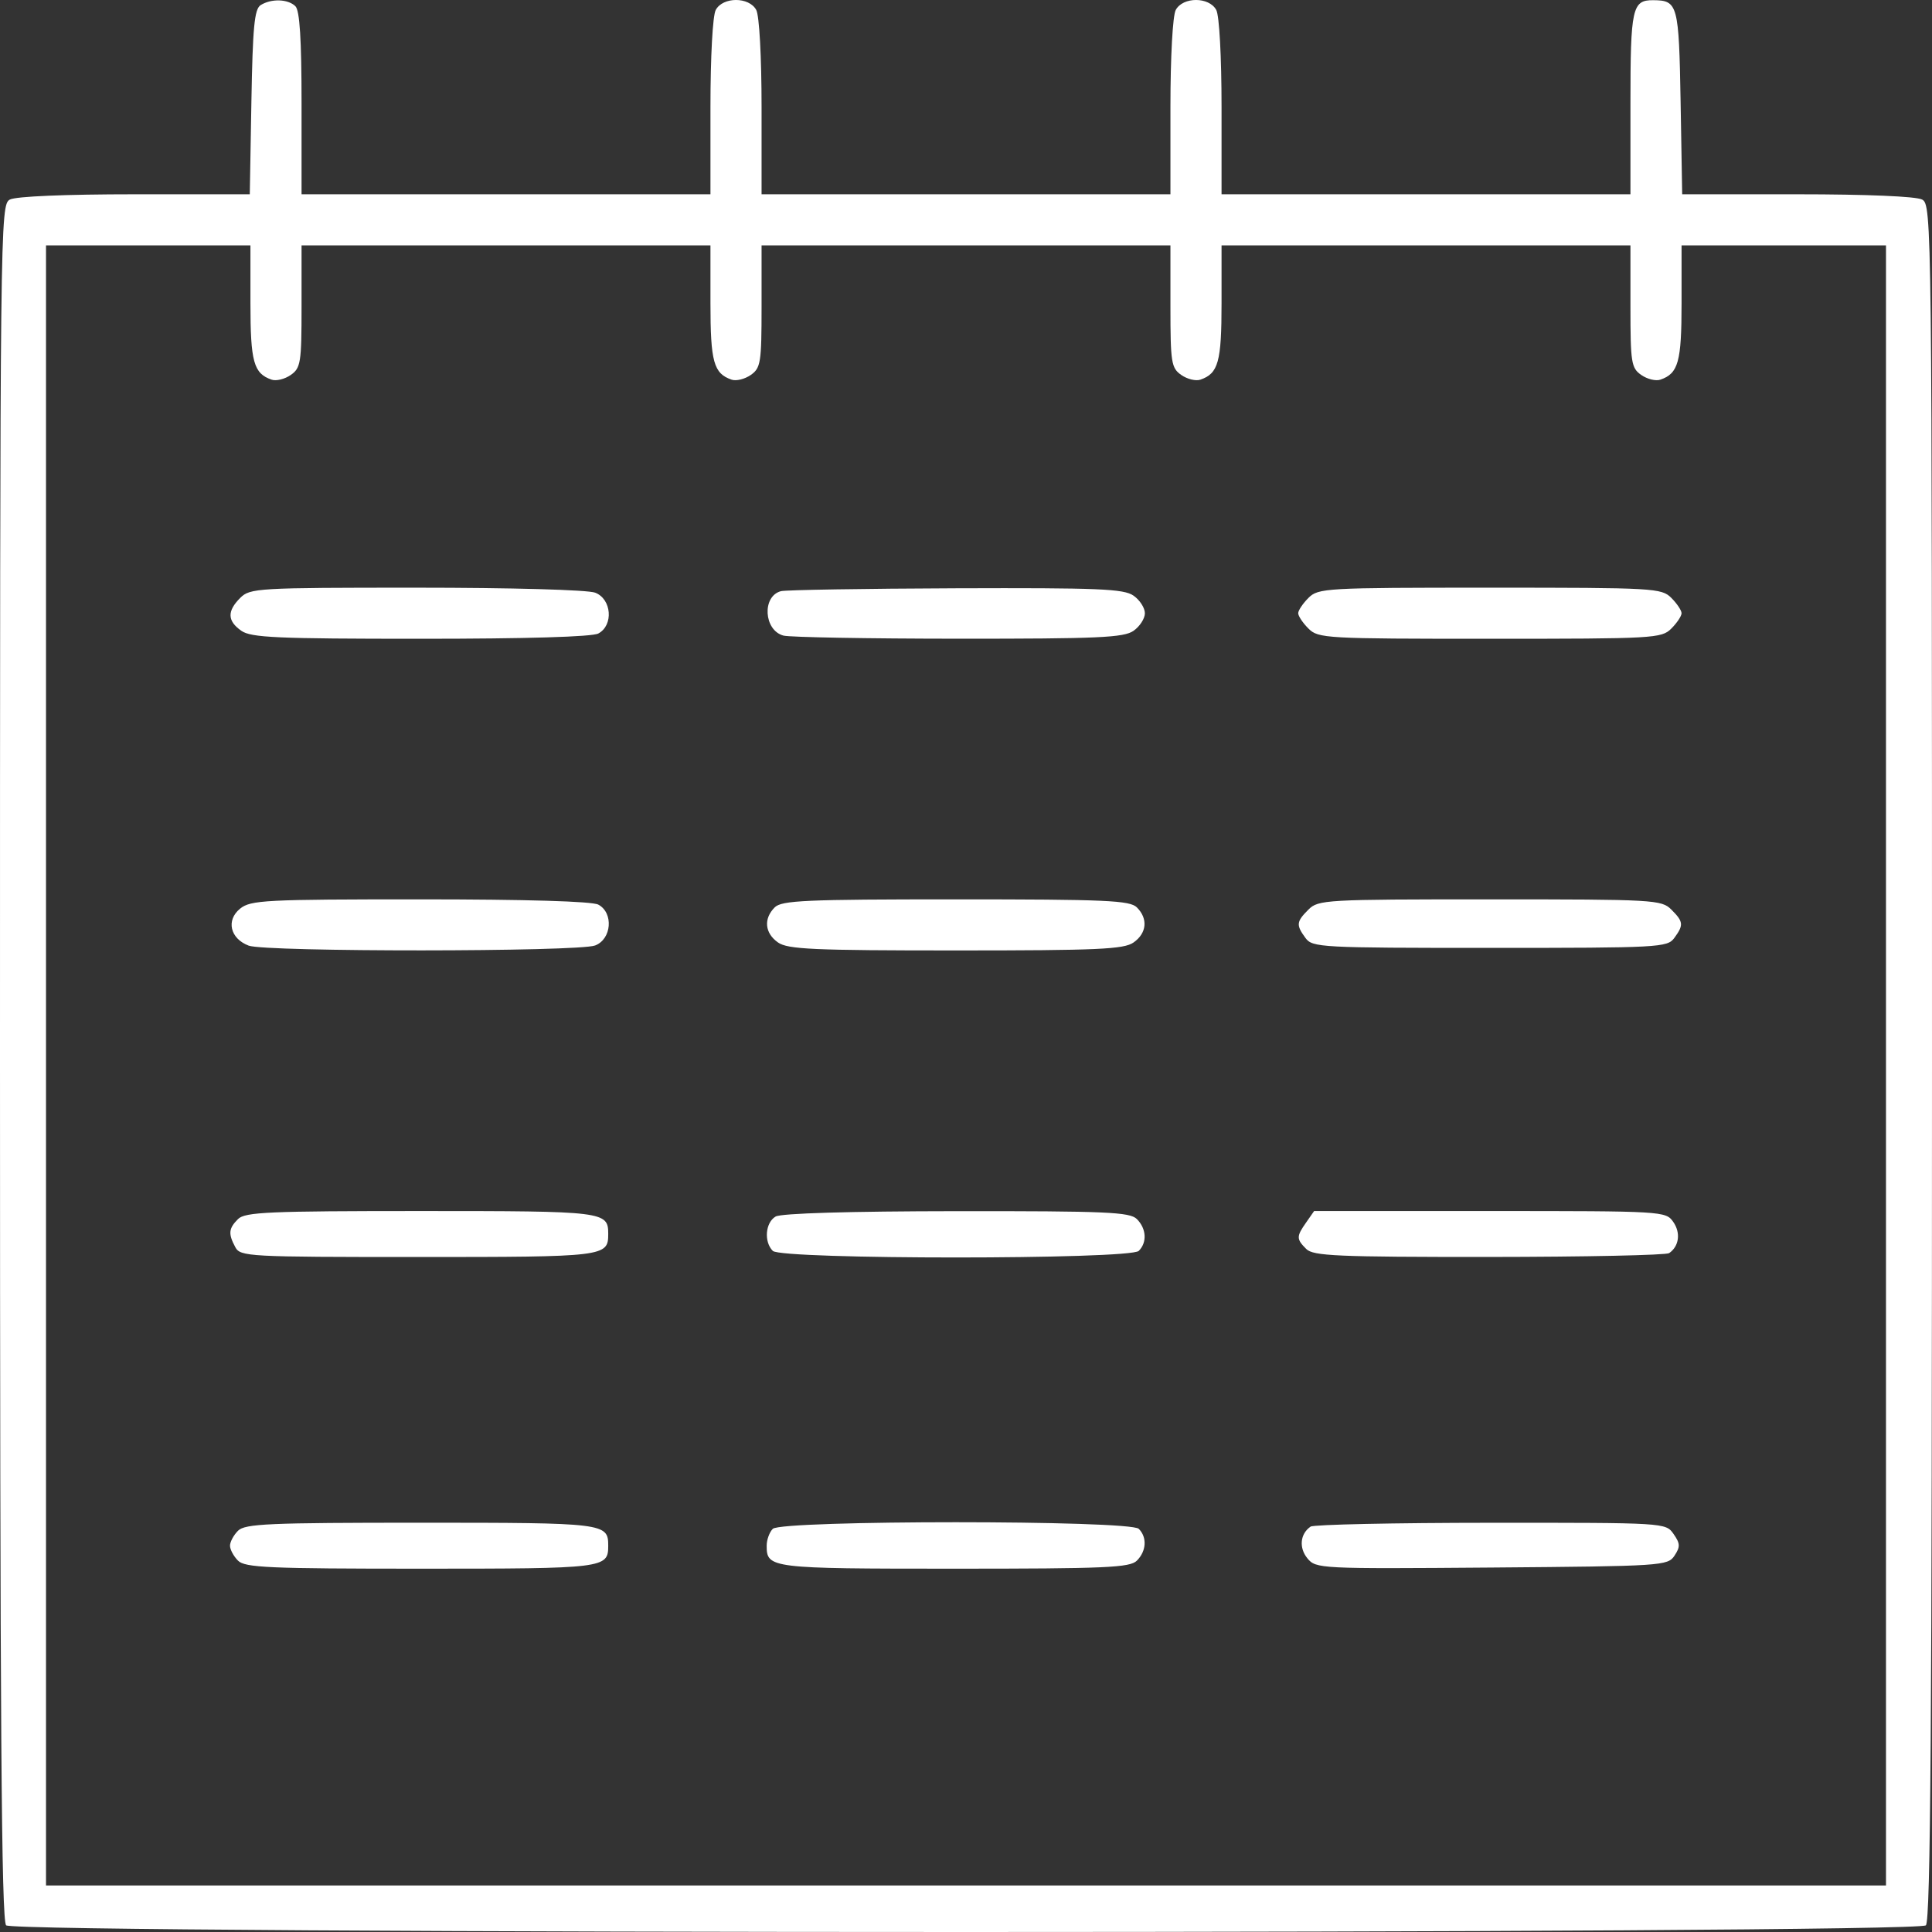 <?xml version="1.0" encoding="UTF-8"?> <svg xmlns="http://www.w3.org/2000/svg" width="59" height="59" viewBox="0 0 59 59" fill="none"><rect x="0" y="0" width="59" height="59" fill="#333333" stroke="none"/> <path fill-rule="evenodd" clip-rule="evenodd" d="M7.96 0.156C7.769 0.276 7.717 0.824 7.677 3.118L7.628 5.933H4.116C1.994 5.933 0.484 5.997 0.302 6.094C0.005 6.253 0 6.712 0 32.432C0 52.584 0.043 58.651 0.187 58.796C0.46 59.068 58.54 59.068 58.813 58.796C58.957 58.651 59 52.584 59 32.432C59 6.712 58.995 6.253 58.698 6.094C58.516 5.997 57.007 5.933 54.884 5.933H51.371L51.323 3.118C51.271 0.129 51.239 0.012 50.486 0.006C49.845 0.001 49.791 0.247 49.791 3.155V5.933H43.548H37.304V3.27C37.304 1.733 37.236 0.48 37.143 0.305C36.925 -0.102 36.123 -0.102 35.905 0.305C35.812 0.48 35.743 1.733 35.743 3.27V5.933H29.5H23.257V3.27C23.257 1.733 23.188 0.48 23.095 0.305C22.877 -0.102 22.075 -0.102 21.857 0.305C21.764 0.48 21.696 1.733 21.696 3.27V5.933H15.452H9.209V3.155C9.209 1.203 9.153 0.322 9.022 0.191C8.798 -0.032 8.286 -0.049 7.96 0.156ZM7.648 9.258C7.648 11.051 7.746 11.405 8.294 11.594C8.434 11.643 8.697 11.578 8.879 11.451C9.184 11.238 9.209 11.077 9.209 9.356V7.493H15.452H21.696V9.258C21.696 11.051 21.794 11.405 22.341 11.594C22.482 11.643 22.745 11.578 22.927 11.451C23.231 11.238 23.257 11.077 23.257 9.356V7.493H29.5H35.743V9.356C35.743 11.077 35.769 11.238 36.074 11.451C36.255 11.578 36.518 11.643 36.659 11.594C37.206 11.405 37.304 11.051 37.304 9.258V7.493H43.548H49.791V9.356C49.791 11.077 49.816 11.238 50.121 11.451C50.303 11.578 50.566 11.643 50.706 11.594C51.254 11.405 51.352 11.051 51.352 9.258V7.493H54.474H57.595V32.536V57.579H29.5H1.405V32.536V7.493H4.526H7.648V9.258ZM7.336 18.259C6.931 18.664 6.941 18.963 7.371 19.264C7.668 19.472 8.457 19.507 12.844 19.507C16.079 19.507 18.082 19.448 18.272 19.346C18.743 19.094 18.679 18.291 18.174 18.099C17.944 18.012 15.622 17.947 12.711 17.947C7.856 17.947 7.635 17.96 7.336 18.259ZM23.849 18.053C23.265 18.207 23.323 19.249 23.925 19.41C24.115 19.461 26.521 19.504 29.27 19.505C33.544 19.507 34.319 19.472 34.616 19.264C34.807 19.131 34.963 18.889 34.963 18.727C34.963 18.565 34.807 18.323 34.616 18.19C34.318 17.981 33.555 17.95 29.192 17.965C26.4 17.975 23.995 18.015 23.849 18.053ZM39.958 18.259C39.786 18.431 39.645 18.641 39.645 18.727C39.645 18.813 39.786 19.024 39.958 19.195C40.257 19.495 40.478 19.507 45.499 19.507C50.52 19.507 50.74 19.495 51.04 19.195C51.211 19.024 51.352 18.813 51.352 18.727C51.352 18.641 51.211 18.431 51.04 18.259C50.74 17.959 50.52 17.947 45.499 17.947C40.478 17.947 40.257 17.959 39.958 18.259ZM7.333 27.748C6.897 28.101 7.027 28.663 7.594 28.878C8.11 29.074 17.657 29.07 18.174 28.873C18.679 28.681 18.743 27.878 18.272 27.626C18.082 27.524 16.074 27.465 12.827 27.465C8.093 27.465 7.655 27.488 7.333 27.748ZM23.658 27.71C23.312 28.056 23.354 28.498 23.76 28.782C24.056 28.99 24.841 29.025 29.188 29.025C33.534 29.025 34.319 28.99 34.616 28.782C35.022 28.498 35.064 28.056 34.718 27.71C34.504 27.497 33.784 27.465 29.188 27.465C24.592 27.465 23.871 27.497 23.658 27.71ZM39.958 27.777C39.586 28.148 39.576 28.247 39.867 28.644C40.079 28.934 40.323 28.947 45.499 28.947C50.674 28.947 50.918 28.934 51.13 28.644C51.421 28.247 51.411 28.148 51.04 27.777C50.74 27.477 50.52 27.465 45.499 27.465C40.478 27.465 40.257 27.477 39.958 27.777ZM7.269 37.228C6.982 37.515 6.966 37.675 7.185 38.085C7.34 38.375 7.568 38.387 12.773 38.387C18.479 38.387 18.574 38.375 18.574 37.685C18.574 36.995 18.474 36.983 12.857 36.983C8.208 36.983 7.483 37.014 7.269 37.228ZM23.686 37.151C23.372 37.334 23.324 37.924 23.6 38.2C23.869 38.468 34.507 38.468 34.776 38.2C35.035 37.941 35.01 37.52 34.718 37.228C34.504 37.014 33.791 36.983 29.216 36.987C25.937 36.99 23.856 37.052 23.686 37.151ZM39.889 37.33C39.586 37.761 39.586 37.837 39.891 38.142C40.104 38.355 40.827 38.387 45.471 38.385C48.405 38.383 50.881 38.331 50.973 38.268C51.278 38.059 51.332 37.647 51.097 37.313C50.869 36.987 50.786 36.983 45.499 36.983H40.131L39.889 37.33ZM7.269 46.746C7.134 46.881 7.024 47.086 7.024 47.203C7.024 47.319 7.134 47.525 7.269 47.66C7.483 47.873 8.208 47.905 12.857 47.905C18.474 47.905 18.574 47.892 18.574 47.203C18.574 46.513 18.474 46.501 12.857 46.501C8.208 46.501 7.483 46.532 7.269 46.746ZM23.6 46.688C23.497 46.791 23.413 47.022 23.413 47.203C23.413 47.892 23.513 47.905 29.13 47.905C33.779 47.905 34.504 47.873 34.718 47.66C35.01 47.368 35.035 46.947 34.776 46.688C34.507 46.419 23.869 46.419 23.6 46.688ZM40.024 46.62C39.704 46.839 39.661 47.265 39.926 47.589C40.187 47.906 40.292 47.911 45.558 47.87C50.767 47.828 50.93 47.817 51.136 47.508C51.316 47.235 51.312 47.138 51.107 46.844C50.866 46.501 50.855 46.501 45.529 46.503C42.593 46.504 40.116 46.557 40.024 46.62Z" fill="white"></path> </svg> 